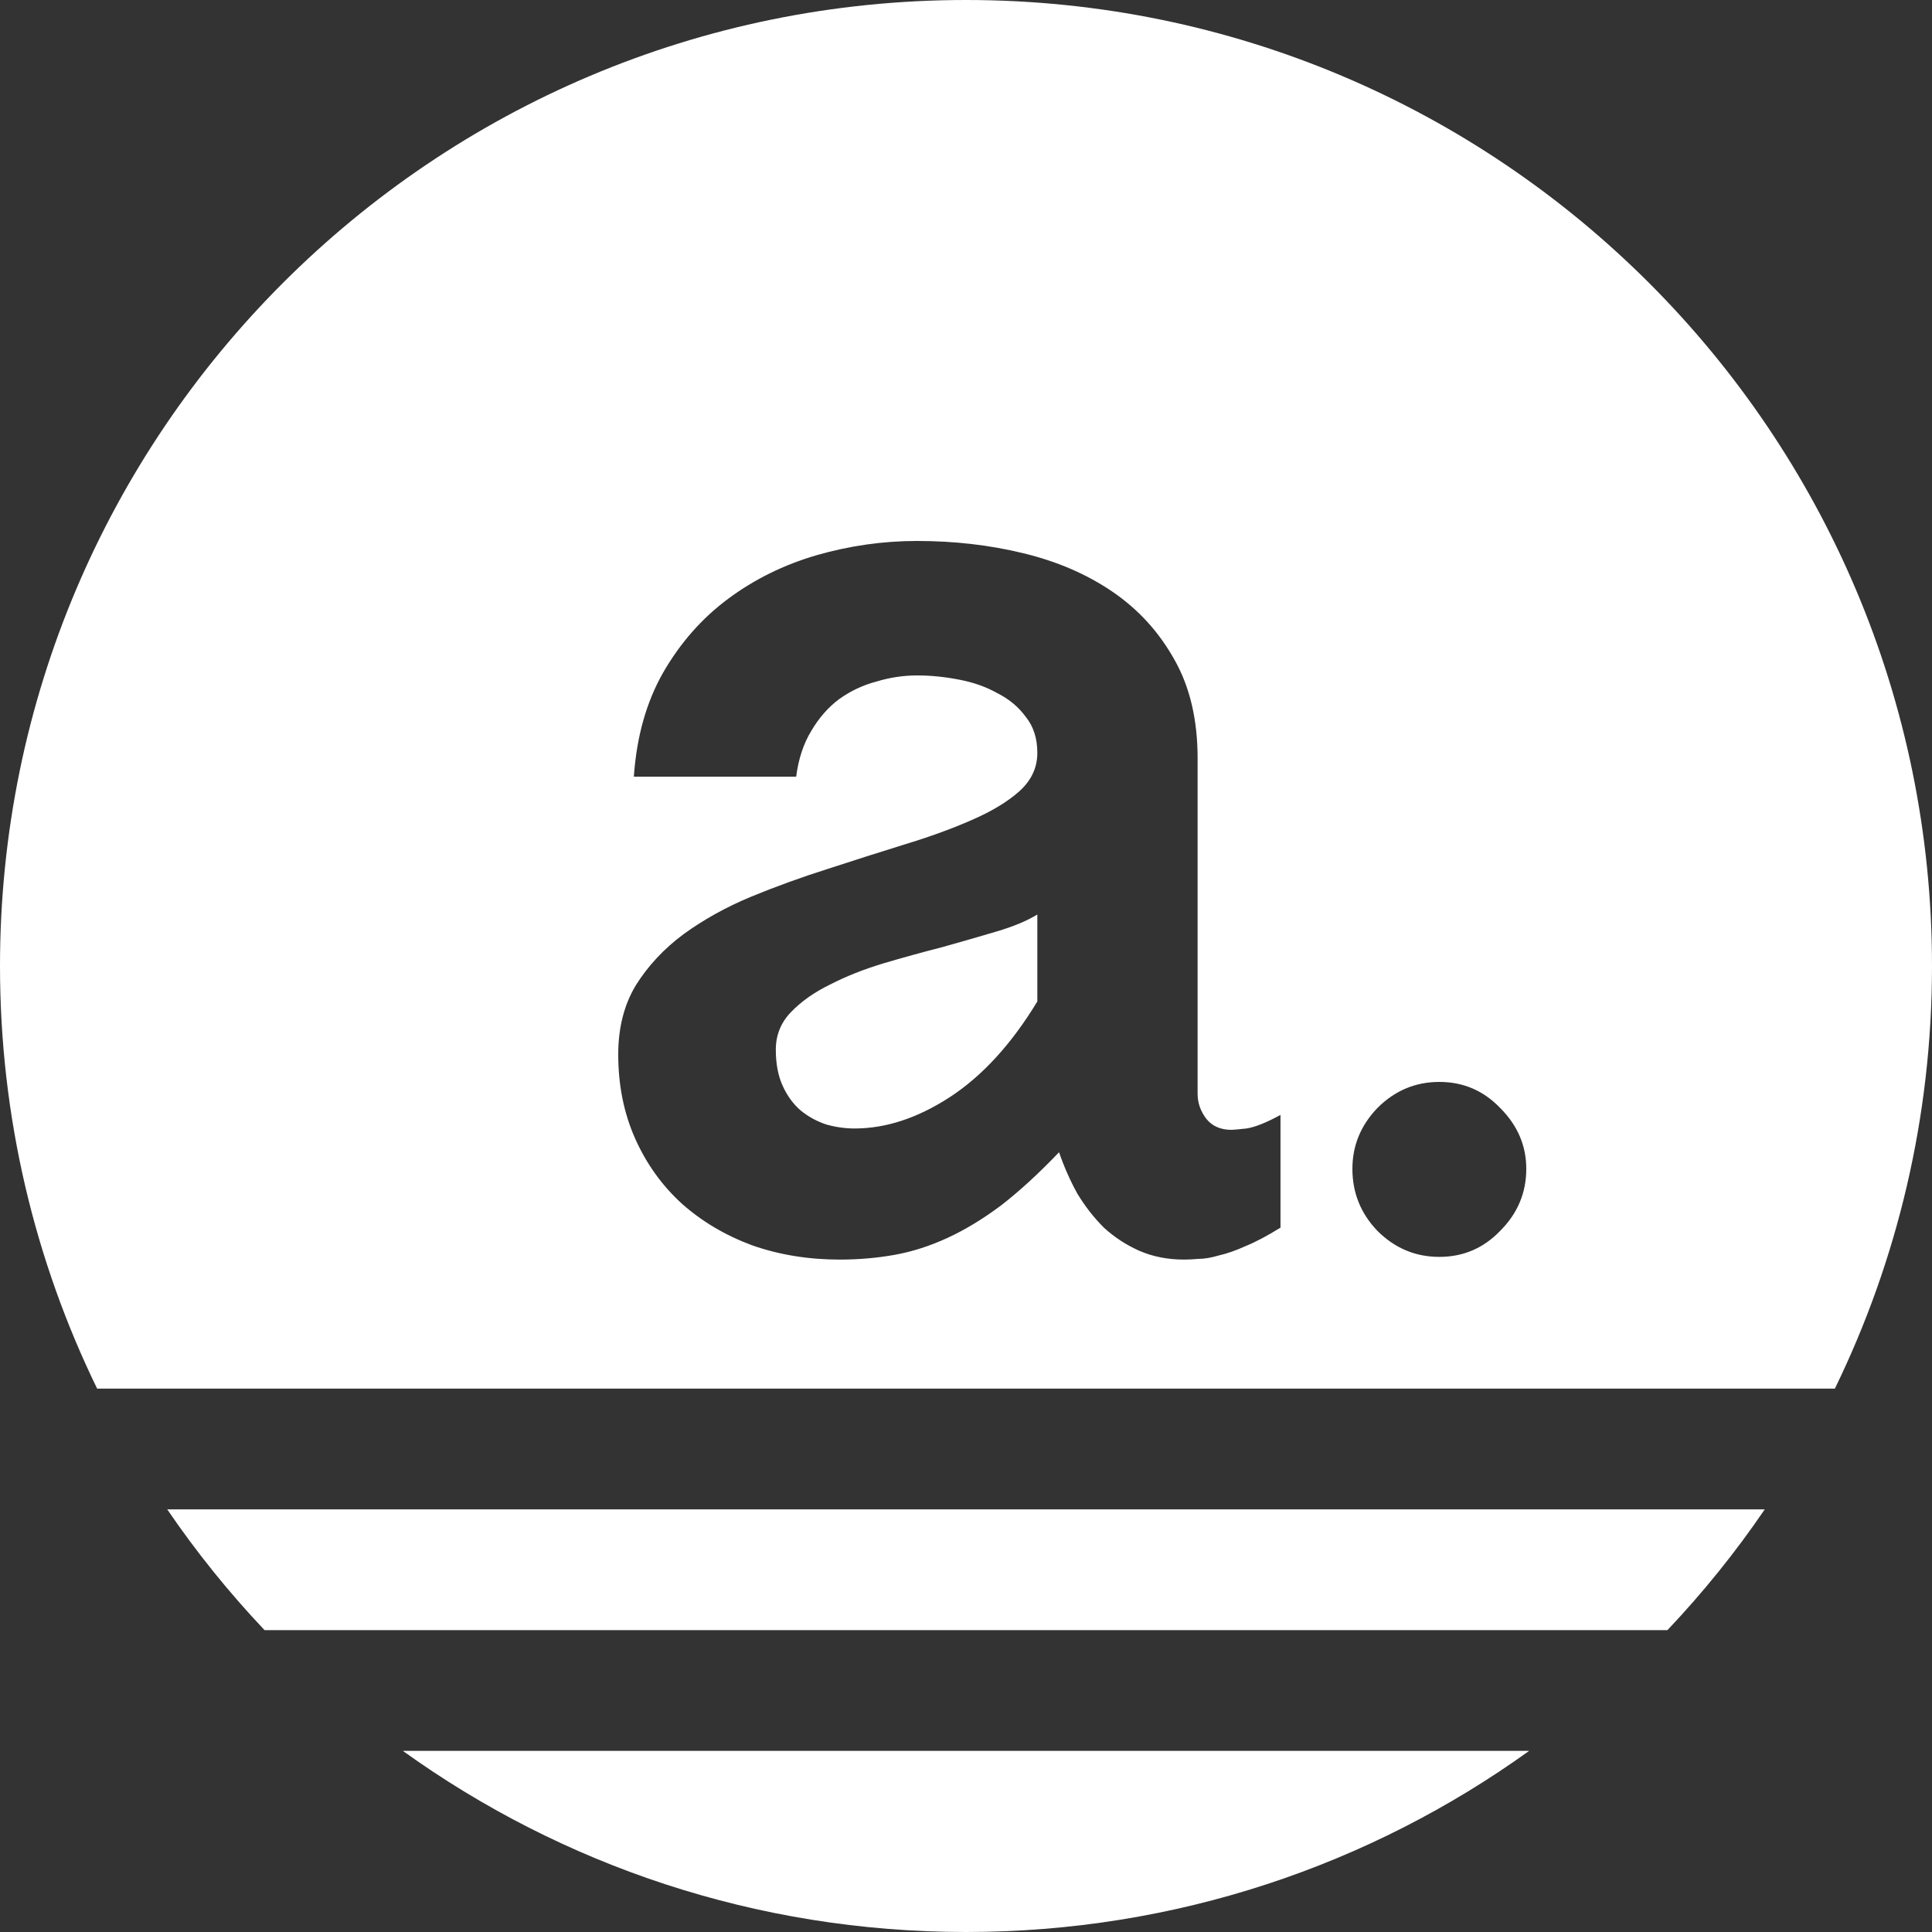 <svg width="50" height="50" viewBox="0 0 50 50" fill="none" xmlns="http://www.w3.org/2000/svg">
<rect x="0" y="0" width="50" height="50" fill="#333333" stroke="none"/>
<g clip-path="url(#clip0_2956_4641)">
<path d="M39.575 45.312C35.472 48.262 30.439 50 25 50C19.561 50 14.528 48.262 10.425 45.312H39.575ZM45.672 39.062C44.916 40.172 44.073 41.216 43.153 42.188H6.847C5.927 41.216 5.084 40.172 4.328 39.062H45.672ZM25 0C38.807 0 50 11.193 50 25C50 28.922 49.096 32.634 47.486 35.938H2.514C0.904 32.634 0 28.922 0 25C0 11.193 11.193 0 25 0ZM23.734 14C22.855 14 21.988 14.123 21.133 14.369C20.289 14.615 19.527 14.99 18.848 15.494C18.168 15.998 17.605 16.637 17.16 17.41C16.727 18.172 16.475 19.068 16.404 20.1H20.605C20.664 19.643 20.793 19.25 20.992 18.922C21.191 18.582 21.432 18.307 21.713 18.096C22.006 17.885 22.328 17.732 22.68 17.639C23.031 17.533 23.383 17.48 23.734 17.48C24.086 17.48 24.443 17.516 24.807 17.586C25.182 17.656 25.516 17.773 25.809 17.938C26.113 18.09 26.359 18.295 26.547 18.553C26.746 18.799 26.846 19.109 26.846 19.484C26.846 19.871 26.688 20.205 26.371 20.486C26.066 20.756 25.656 21.002 25.141 21.225C24.637 21.447 24.057 21.658 23.4 21.857C22.756 22.057 22.094 22.268 21.414 22.49C20.746 22.701 20.084 22.941 19.428 23.211C18.783 23.48 18.203 23.803 17.688 24.178C17.184 24.553 16.773 24.992 16.457 25.496C16.152 26 16 26.598 16 27.289C16 28.086 16.146 28.812 16.439 29.469C16.732 30.125 17.137 30.688 17.652 31.156C18.168 31.613 18.771 31.971 19.463 32.228C20.166 32.475 20.922 32.598 21.73 32.598C22.223 32.598 22.697 32.557 23.154 32.475C23.611 32.393 24.068 32.246 24.525 32.035C24.982 31.824 25.445 31.543 25.914 31.191C26.383 30.828 26.881 30.371 27.408 29.82C27.537 30.195 27.695 30.553 27.883 30.893C28.082 31.221 28.311 31.514 28.568 31.771C28.838 32.018 29.143 32.217 29.482 32.369C29.834 32.522 30.221 32.598 30.643 32.598C30.748 32.598 30.871 32.592 31.012 32.58C31.164 32.58 31.34 32.551 31.539 32.492C31.75 32.445 31.984 32.363 32.242 32.246C32.5 32.141 32.799 31.982 33.139 31.771V28.854C32.775 29.053 32.482 29.17 32.26 29.205C32.037 29.229 31.908 29.24 31.873 29.24C31.592 29.24 31.375 29.146 31.223 28.959C31.07 28.76 30.994 28.543 30.994 28.309V19.625C30.994 18.629 30.795 17.779 30.396 17.076C29.998 16.361 29.465 15.775 28.797 15.318C28.129 14.861 27.355 14.527 26.477 14.316C25.609 14.105 24.695 14 23.734 14ZM37.25 28C36.631 28 36.096 28.225 35.647 28.675C35.215 29.125 35 29.65 35 30.25C35 30.869 35.215 31.404 35.647 31.854C36.096 32.303 36.631 32.528 37.25 32.528C37.869 32.528 38.394 32.303 38.825 31.854C39.275 31.404 39.5 30.869 39.5 30.25C39.5 29.65 39.275 29.125 38.825 28.675C38.394 28.225 37.869 28 37.25 28ZM26.846 25.918C26.178 27.02 25.422 27.846 24.578 28.396C23.746 28.936 22.926 29.205 22.117 29.205C21.871 29.205 21.625 29.17 21.379 29.1C21.133 29.018 20.91 28.895 20.711 28.73C20.523 28.566 20.371 28.355 20.254 28.098C20.137 27.84 20.078 27.529 20.078 27.166C20.078 26.791 20.207 26.469 20.465 26.199C20.734 25.918 21.074 25.678 21.484 25.479C21.895 25.268 22.352 25.086 22.855 24.934C23.371 24.781 23.881 24.641 24.385 24.512C24.889 24.371 25.357 24.236 25.791 24.107C26.225 23.979 26.576 23.832 26.846 23.668V25.918Z" fill="white"/>
</g>
<defs>
<clipPath id="clip0_2956_4641">
<rect width="50" height="50" fill="white"/>
</clipPath>
</defs>
</svg>
